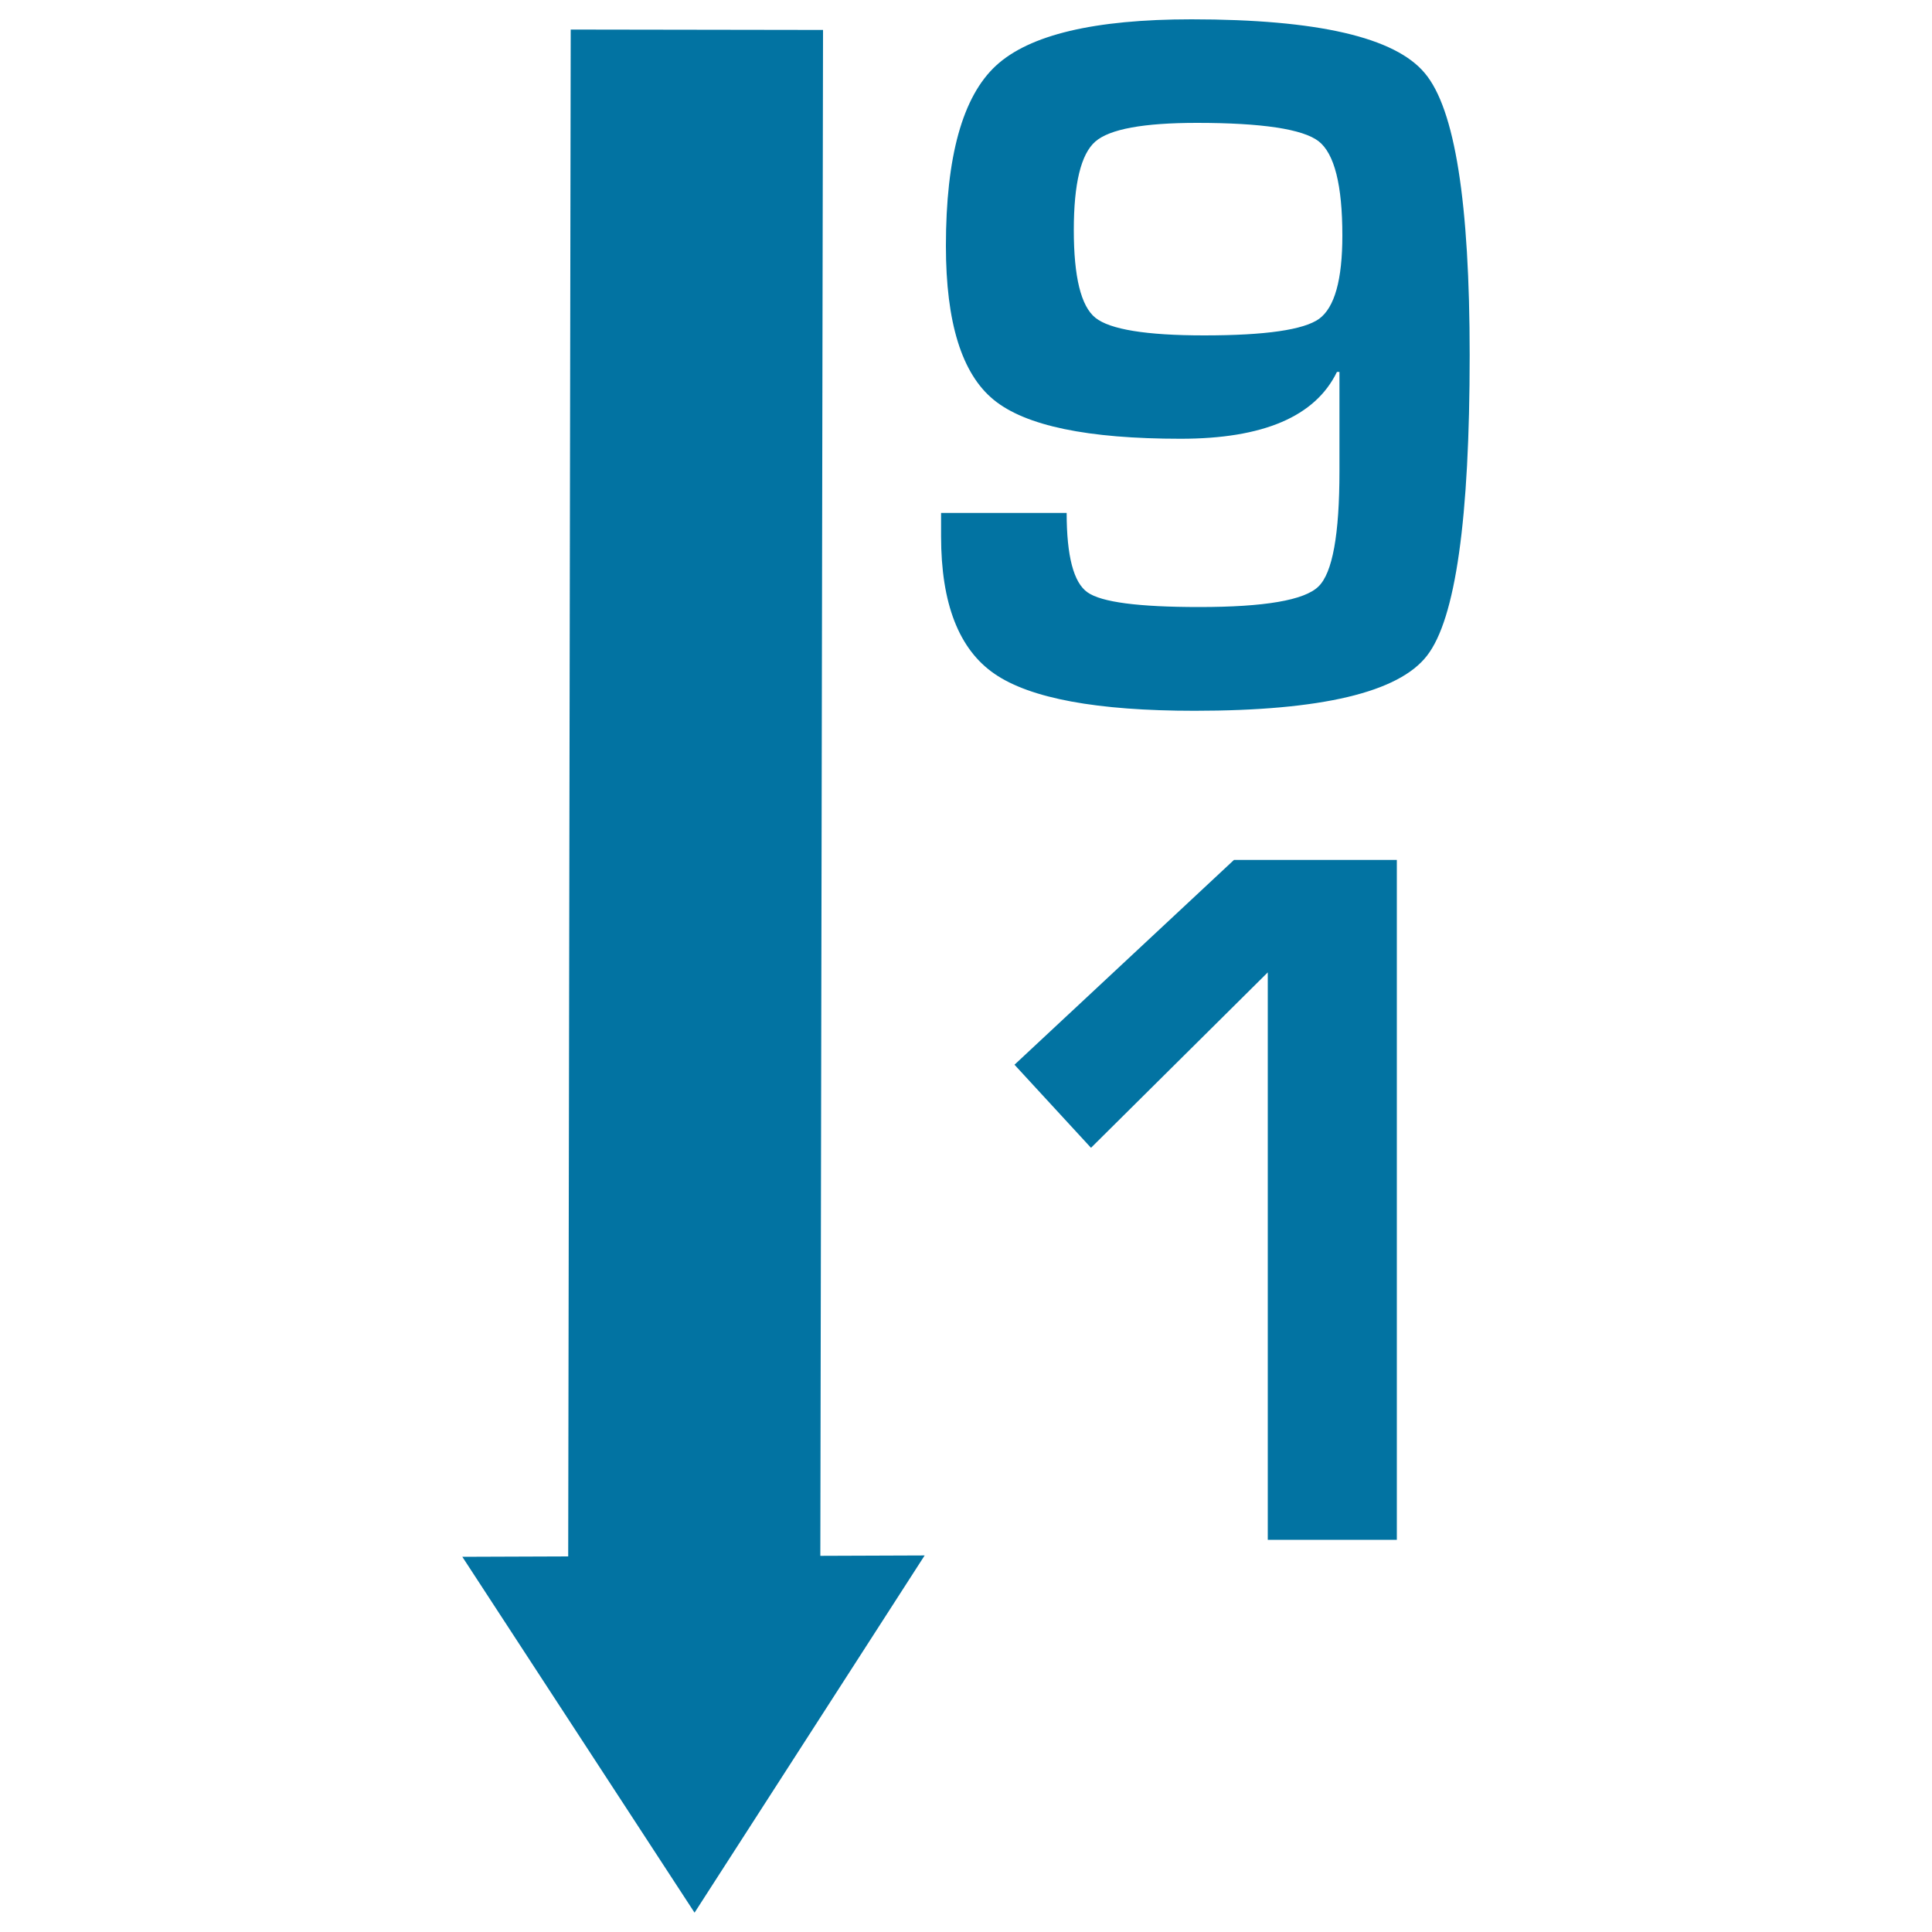 <svg xmlns="http://www.w3.org/2000/svg" viewBox="0 0 1000 1000" style="fill:#0273a2">
<title>Sort By Descending Number SVG icon</title>
<g><path d="M424.6,805.3l54-0.2L359.5,990L239.3,805.8l54.8-0.2l1.3-790.3L426,15.5L424.6,805.3z M525.1,551.1l39.6,43l91.5-90.8V797H723V445.1h-84.3L525.1,551.1z M760.7,183.8c0,84.7-7.3,136.6-22.1,155.6c-14.7,19-54.8,28.5-120.3,28.5c-50.5,0-85-6.4-103.5-19.1c-18.5-12.7-27.7-36.4-27.7-71.2v-12.1h65c0,22.3,3.6,36.1,10.8,41.1c7.2,5.1,26.4,7.6,57.8,7.6c33.8,0,54.4-3.5,61.7-10.6c7.3-7,10.9-26.9,10.9-59.8v-51.3h-1.3c-11.2,23.1-38.2,34.6-80.9,34.6c-48.1,0-80.4-6.7-96.8-20.2c-16.5-13.5-24.7-40-24.7-79.6c0-46.2,8.6-77.3,25.9-93.3c17.3-16,51-24,101.2-24c65.2,0,105.4,9.3,120.8,27.9C753.1,56.4,760.7,105.1,760.7,183.8z M694.8,121.9c0-26.1-4.1-42.4-12.3-48.8c-8.2-6.3-29.3-9.5-63-9.5c-27.6,0-45.2,3.2-52.6,9.7c-7.4,6.5-11.1,21.7-11.1,45.8c0,24.2,3.7,39.4,11.2,45.4c7.5,6,26.2,9.1,56.3,9.1c31.8,0,51.6-2.9,59.5-8.6C690.8,159.1,694.8,144.8,694.8,121.9z"/></g>
</svg>